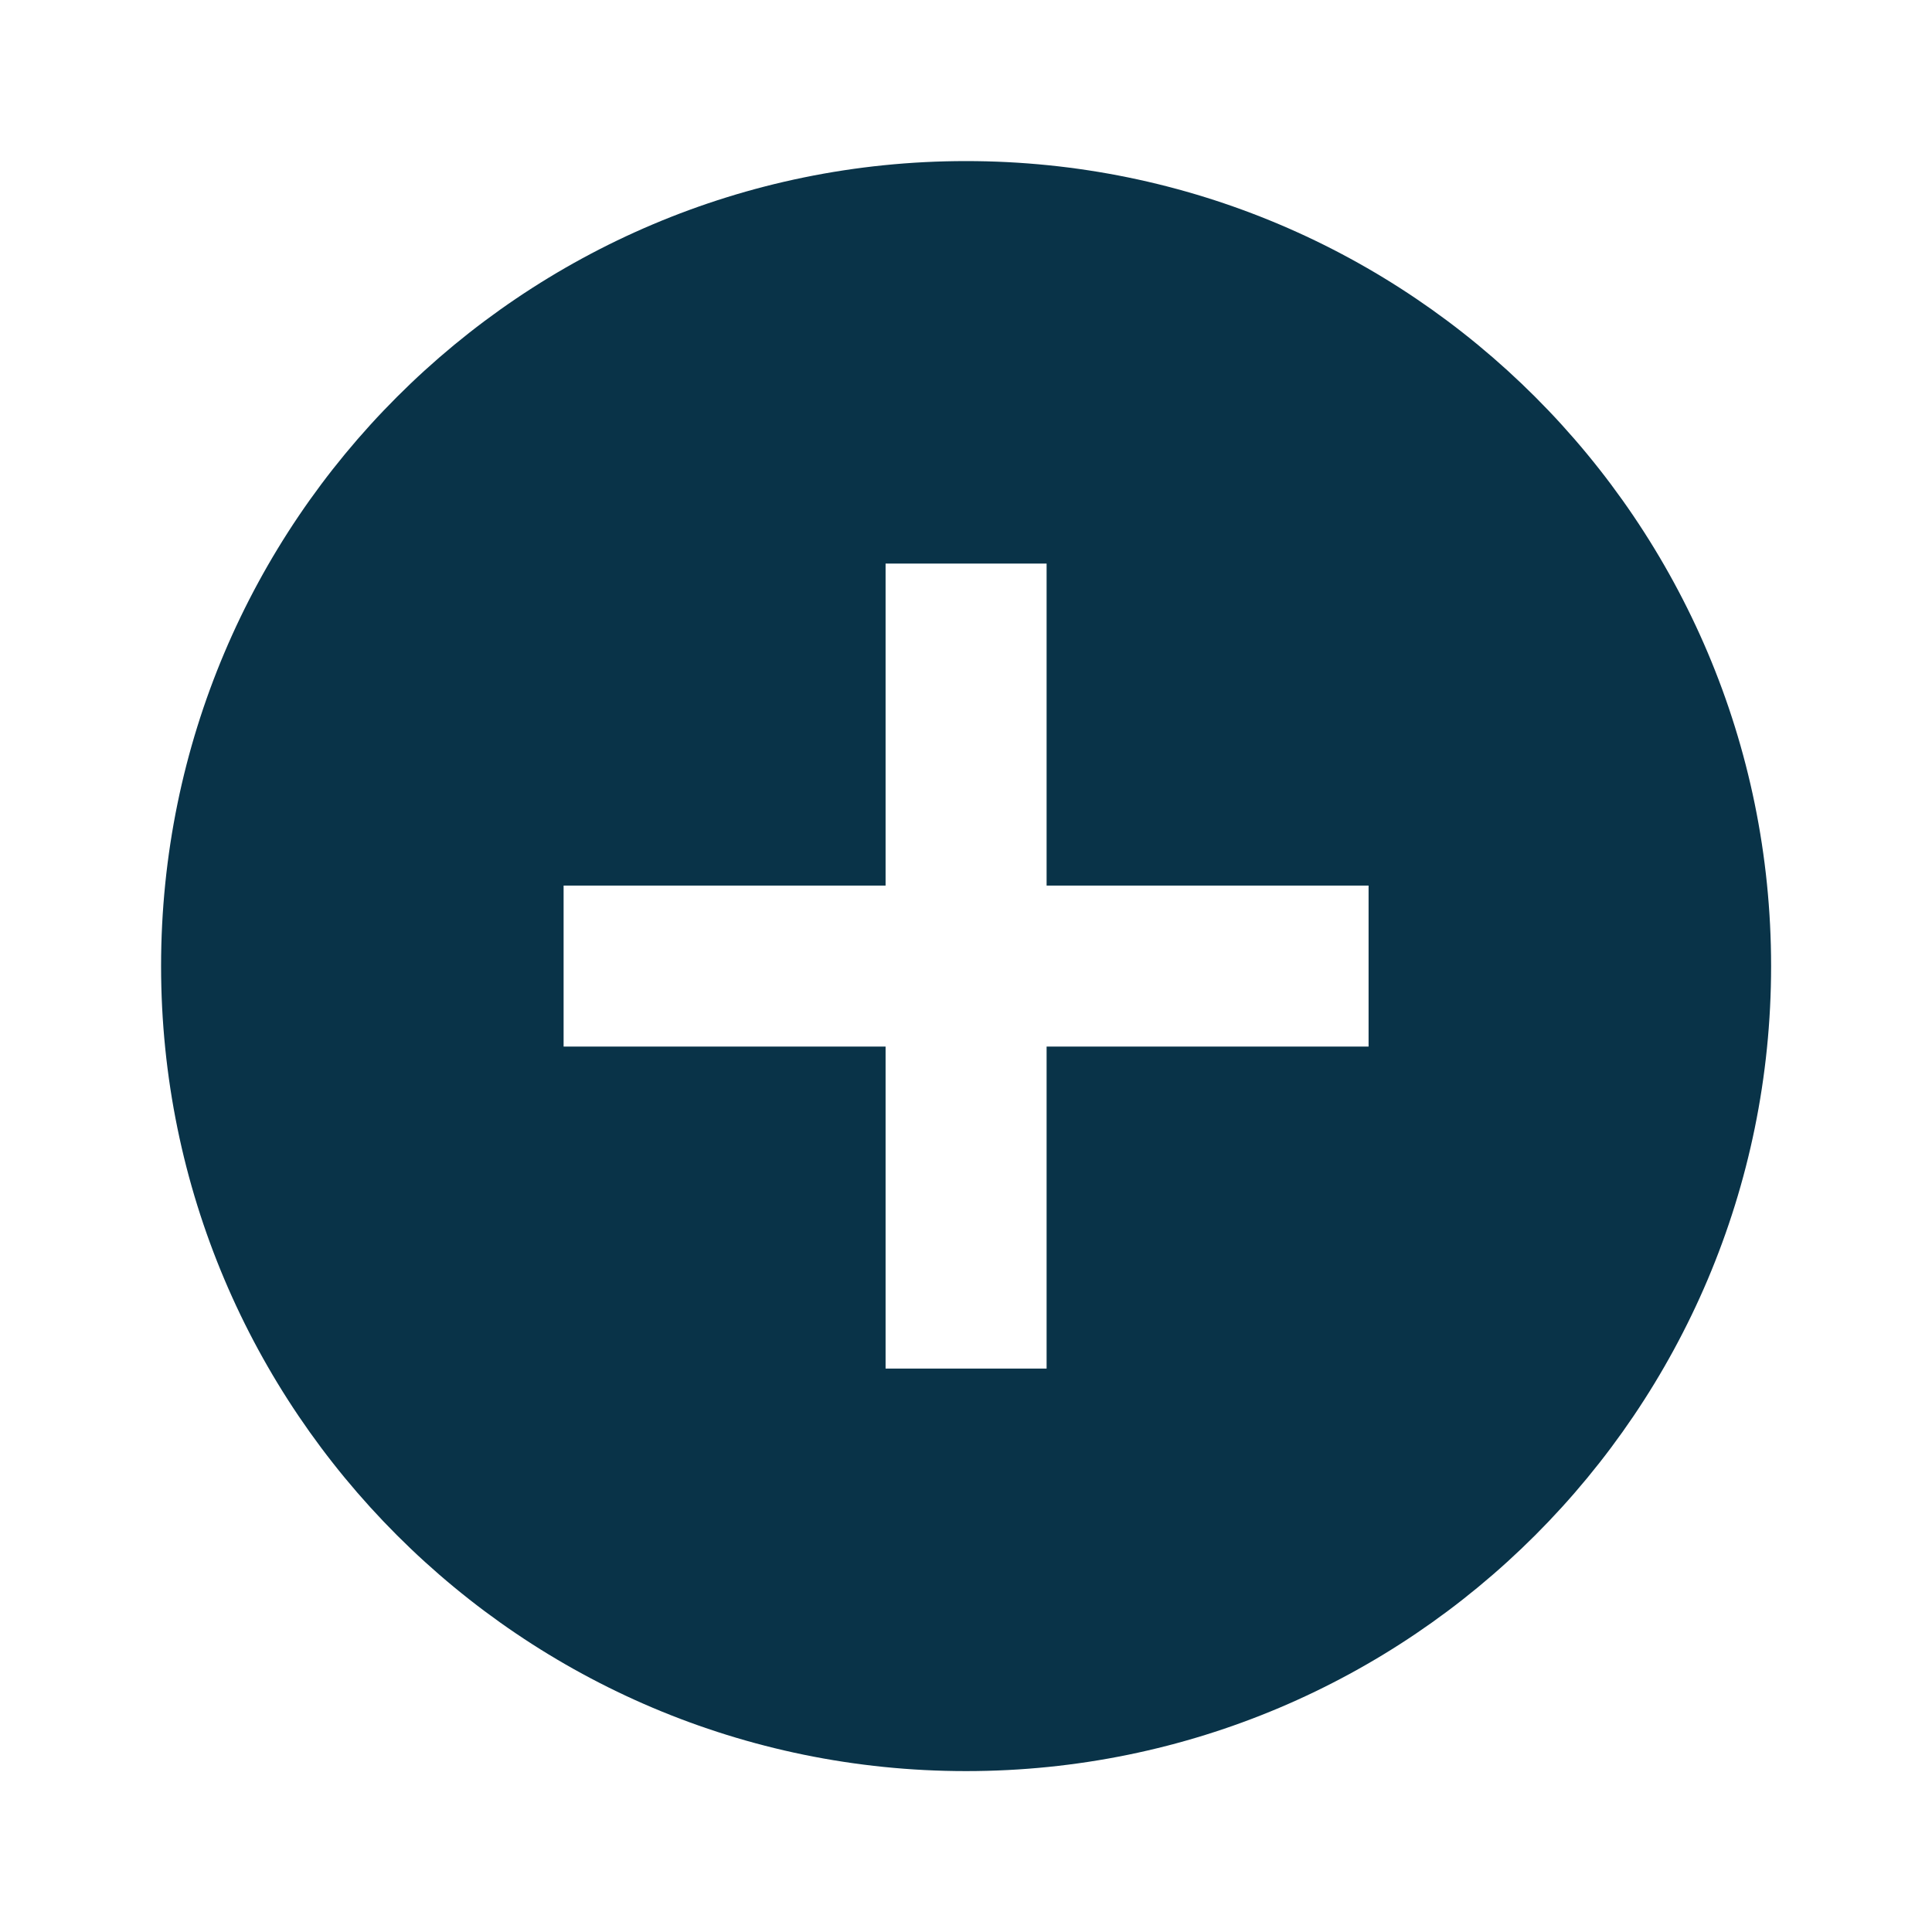 <?xml version="1.0" encoding="UTF-8"?> <svg xmlns="http://www.w3.org/2000/svg" width="32" height="32" viewBox="0 0 32 32" fill="none"><mask id="mask0_2682_2383" style="mask-type:luminance" maskUnits="userSpaceOnUse" x="0" y="0" width="32" height="32"><rect width="32" height="32" fill="white"></rect></mask><g mask="url(#mask0_2682_2383)"><path fill-rule="evenodd" clip-rule="evenodd" d="M2.668 16.001C2.668 8.641 8.641 2.668 16.001 2.668C23.361 2.668 29.335 8.641 29.335 16.001C29.335 23.361 23.361 29.335 16.001 29.335C8.641 29.335 2.668 23.361 2.668 16.001C2.668 16.001 2.668 8.641 2.668 16.001ZM17.335 17.335H22.668V14.668H17.335V9.335H14.668V14.668H9.335V17.335H14.668V22.668H17.335V17.335Z" fill="#093348"></path></g></svg> 